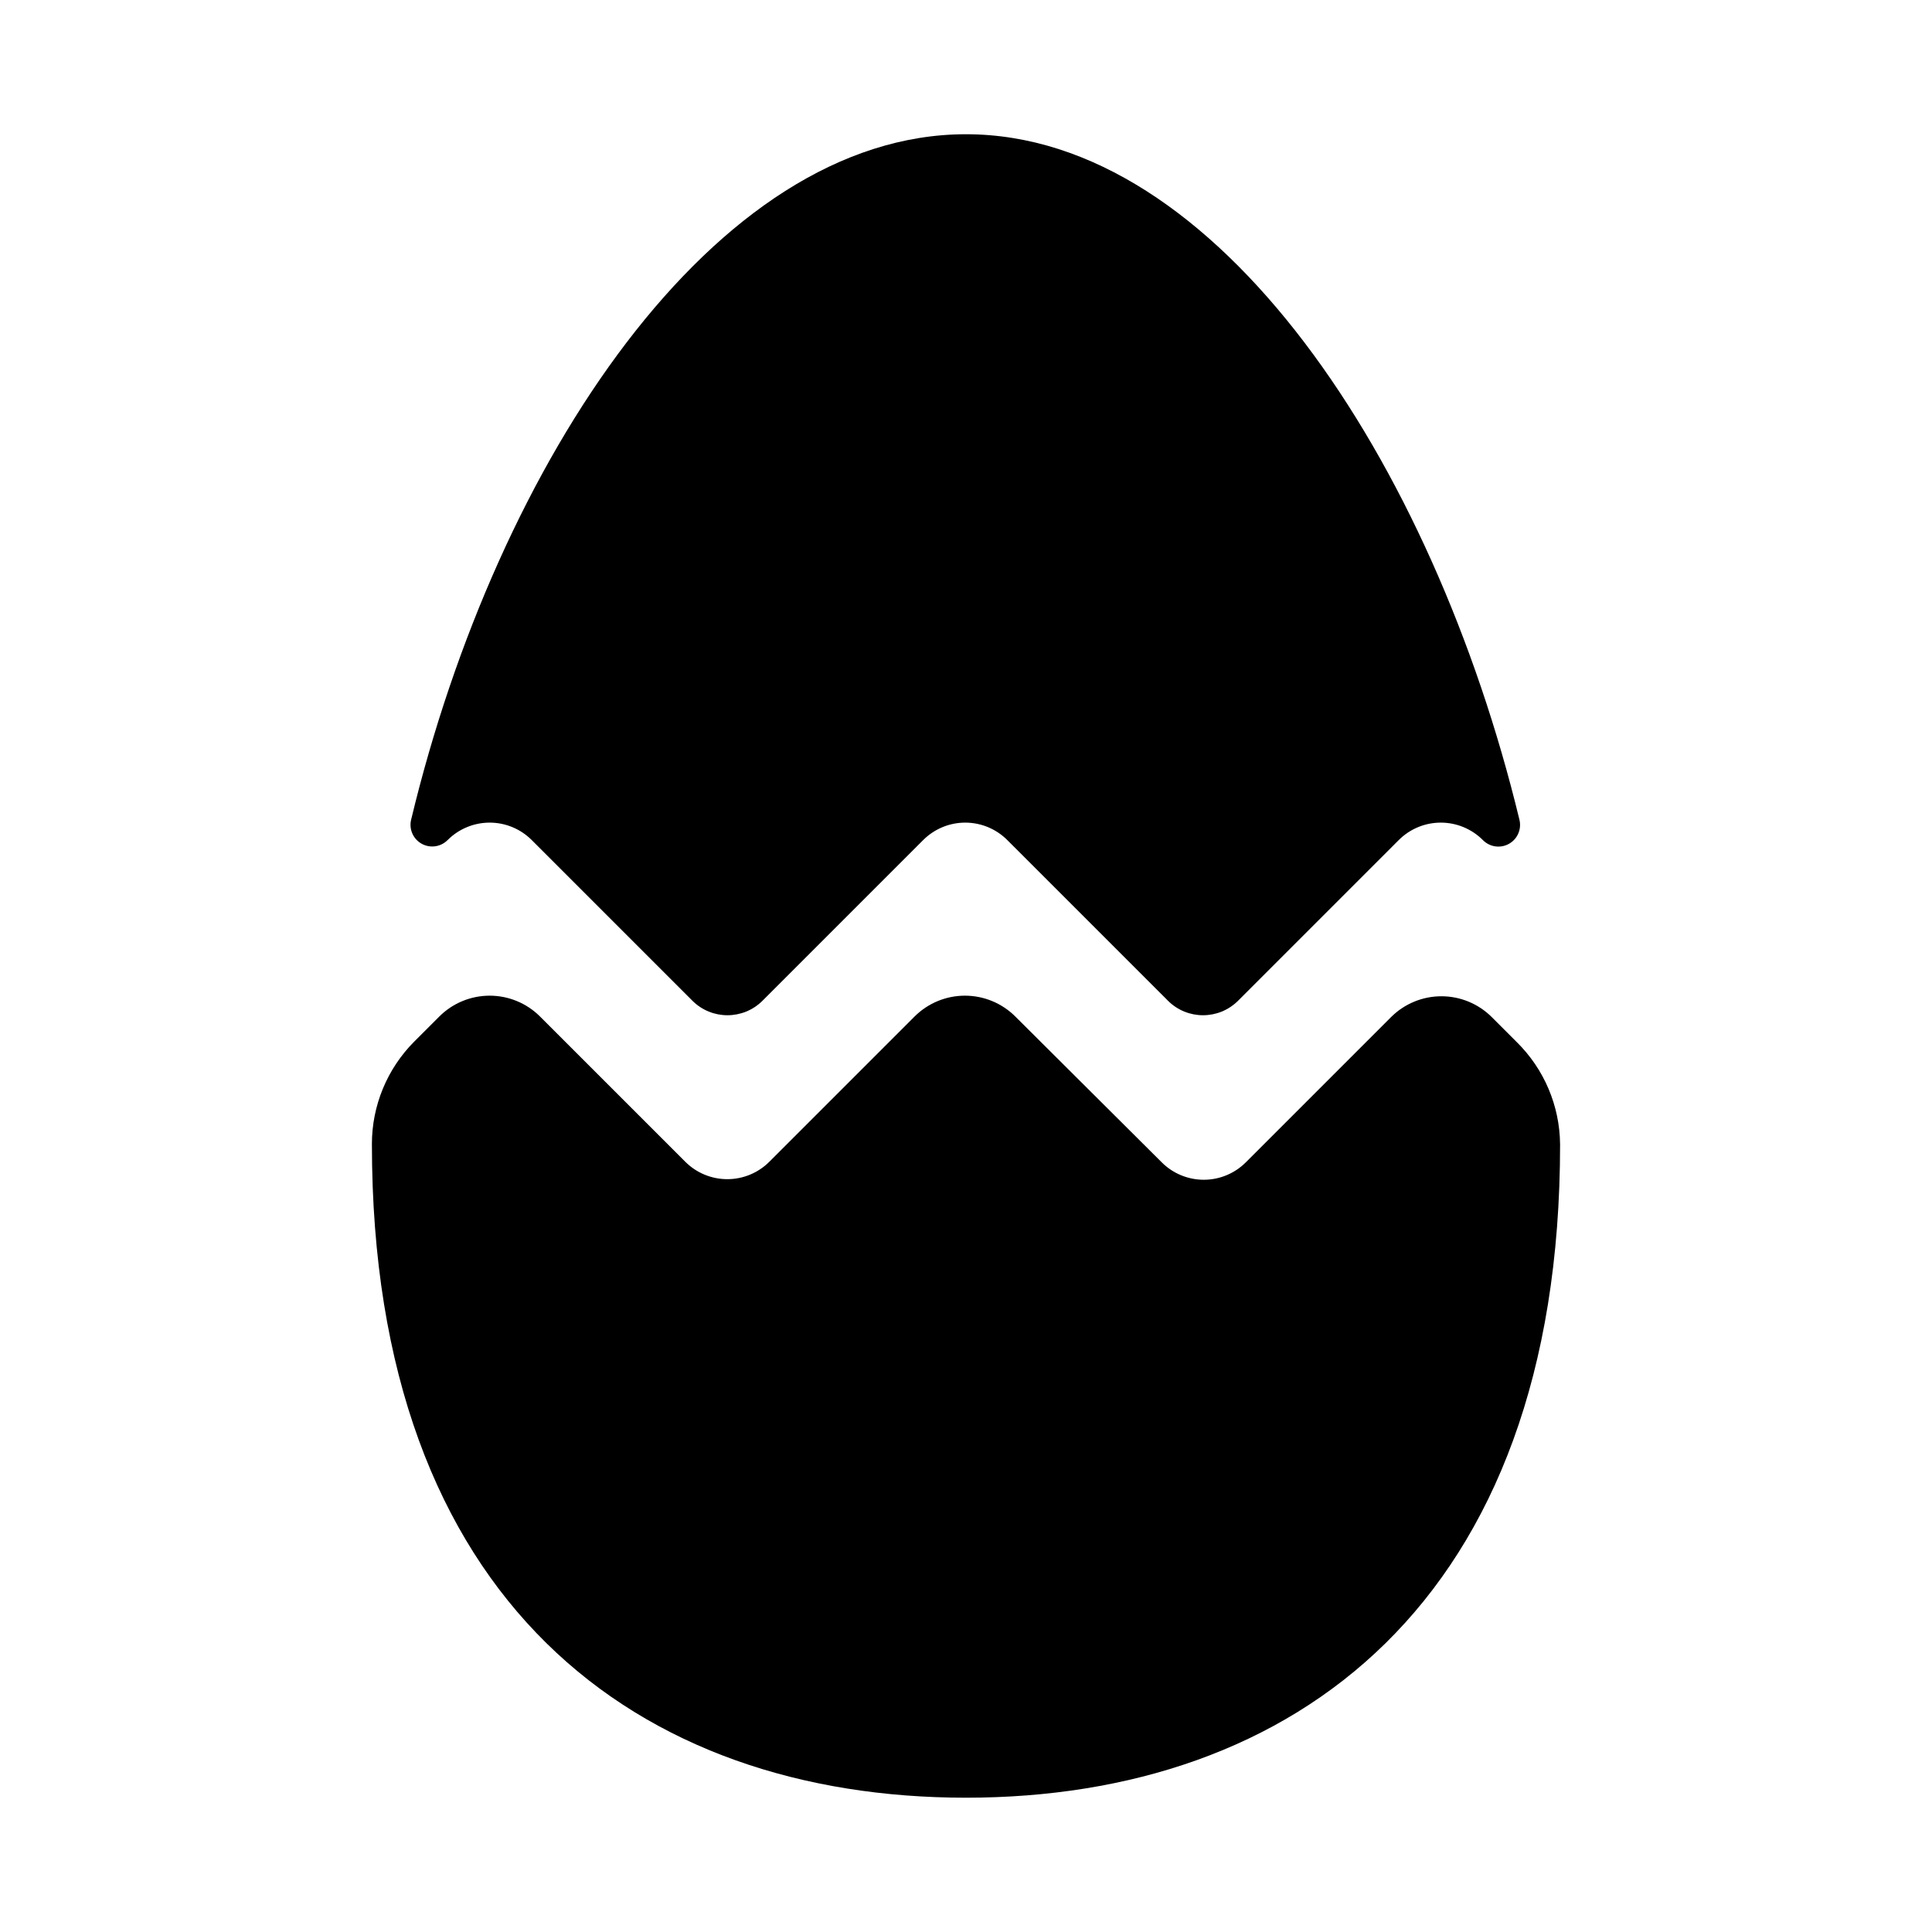 <?xml version="1.0" encoding="UTF-8"?>
<!-- Uploaded to: ICON Repo, www.svgrepo.com, Generator: ICON Repo Mixer Tools -->
<svg fill="#000000" width="800px" height="800px" version="1.1" viewBox="144 144 512 512" xmlns="http://www.w3.org/2000/svg">
 <g>
  <path d="m262.63 366.62c2.953-2.957 6.961-4.617 11.137-4.617 4.18 0 8.188 1.66 11.141 4.617l42.586 42.586c5.133 5.125 13.445 5.125 18.578 0l42.586-42.586h0.004c2.953-2.957 6.961-4.617 11.137-4.617 4.18 0 8.188 1.66 11.141 4.617l42.586 42.586c5.133 5.125 13.445 5.125 18.578 0l42.586-42.586h0.004c2.953-2.957 6.957-4.617 11.137-4.617 4.18 0 8.188 1.66 11.141 4.617 1.816 1.863 4.656 2.273 6.926 1 2.269-1.273 3.398-3.91 2.758-6.434-22.988-95.012-80.059-181.61-146.66-181.61s-124.22 86.594-147.05 181.69c-0.59 2.504 0.562 5.098 2.812 6.344 2.254 1.246 5.062 0.84 6.871-0.992z"/>
  <path d="m242.56 447.23c0 121.7 70.848 173.18 157.44 173.18s157.44-51.484 157.44-173.18h-0.004c-0.094-10.191-4.227-19.93-11.492-27.078l-6.613-6.613c-3.539-3.535-8.34-5.519-13.34-5.519-5.004 0-9.805 1.984-13.344 5.519l-38.496 38.496v-0.004c-2.953 2.957-6.961 4.617-11.137 4.617-4.18 0-8.188-1.66-11.141-4.617l-38.809-38.648c-3.543-3.535-8.34-5.519-13.344-5.519s-9.801 1.984-13.344 5.519l-38.496 38.496 0.004-0.004c-2.953 2.957-6.961 4.617-11.141 4.617-4.18 0-8.184-1.66-11.137-4.617l-38.496-38.492c-3.543-3.535-8.34-5.519-13.344-5.519-5 0-9.801 1.984-13.344 5.519l-6.613 6.613 0.004-0.004c-7.219 7.227-11.27 17.027-11.258 27.238z"/>
 </g>
</svg>